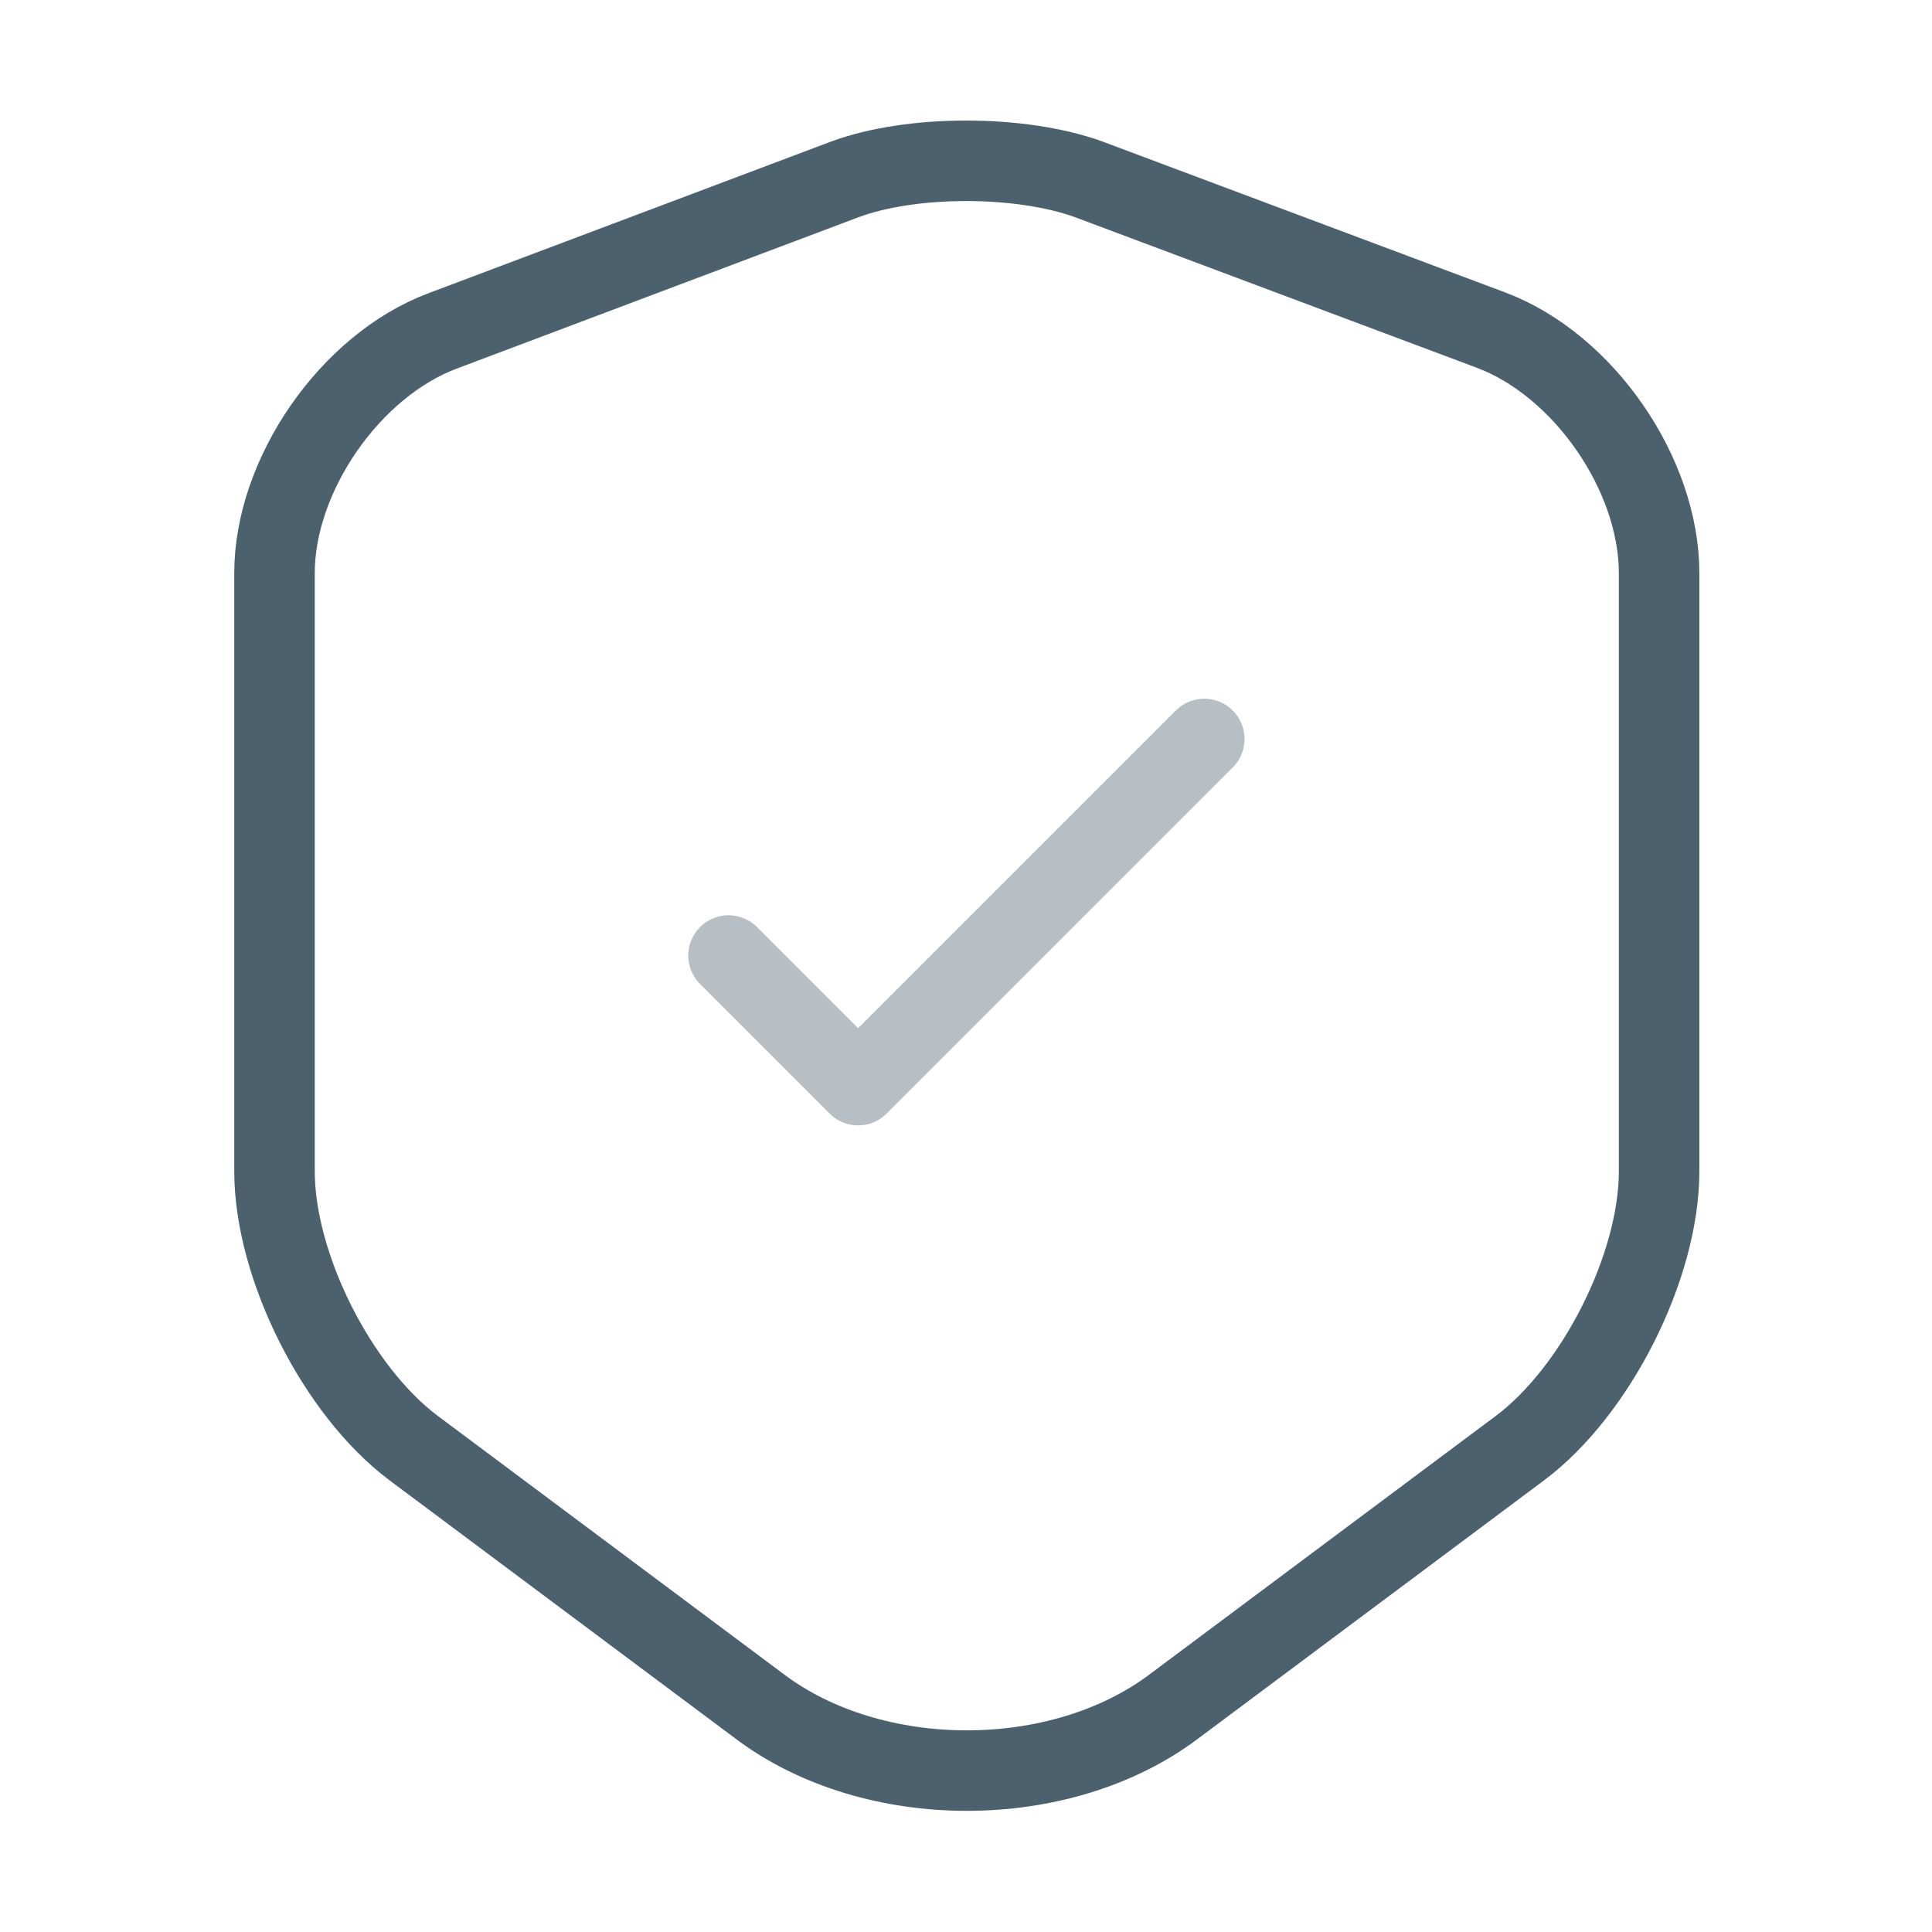 <svg xmlns="http://www.w3.org/2000/svg" width="48.0" height="48.0" viewBox="0.0 0.0 48.0 48.0" fill="none">
<path d="M20.98 4.46L11 8.22C8.7 9.08 6.82 11.8 6.82 14.24V29.1C6.82 31.46 8.38 34.56 10.28 35.98L18.88 42.4C21.7 44.52 26.34 44.52 29.16 42.4L37.76 35.98C39.66 34.56 41.22 31.46 41.22 29.1V14.24C41.22 11.78 39.34 9.06 37.04 8.2L27.06 4.46C25.36 3.84 22.64 3.84 20.98 4.46Z" stroke="#4C616E" stroke-width="2" stroke-linecap="round" stroke-linejoin="round" />
<path opacity="0.4" d="M18.1 23.74L21.32 26.96L29.92 18.36" stroke="#4C616E" stroke-width="2" stroke-linecap="round" stroke-linejoin="round" />
</svg>